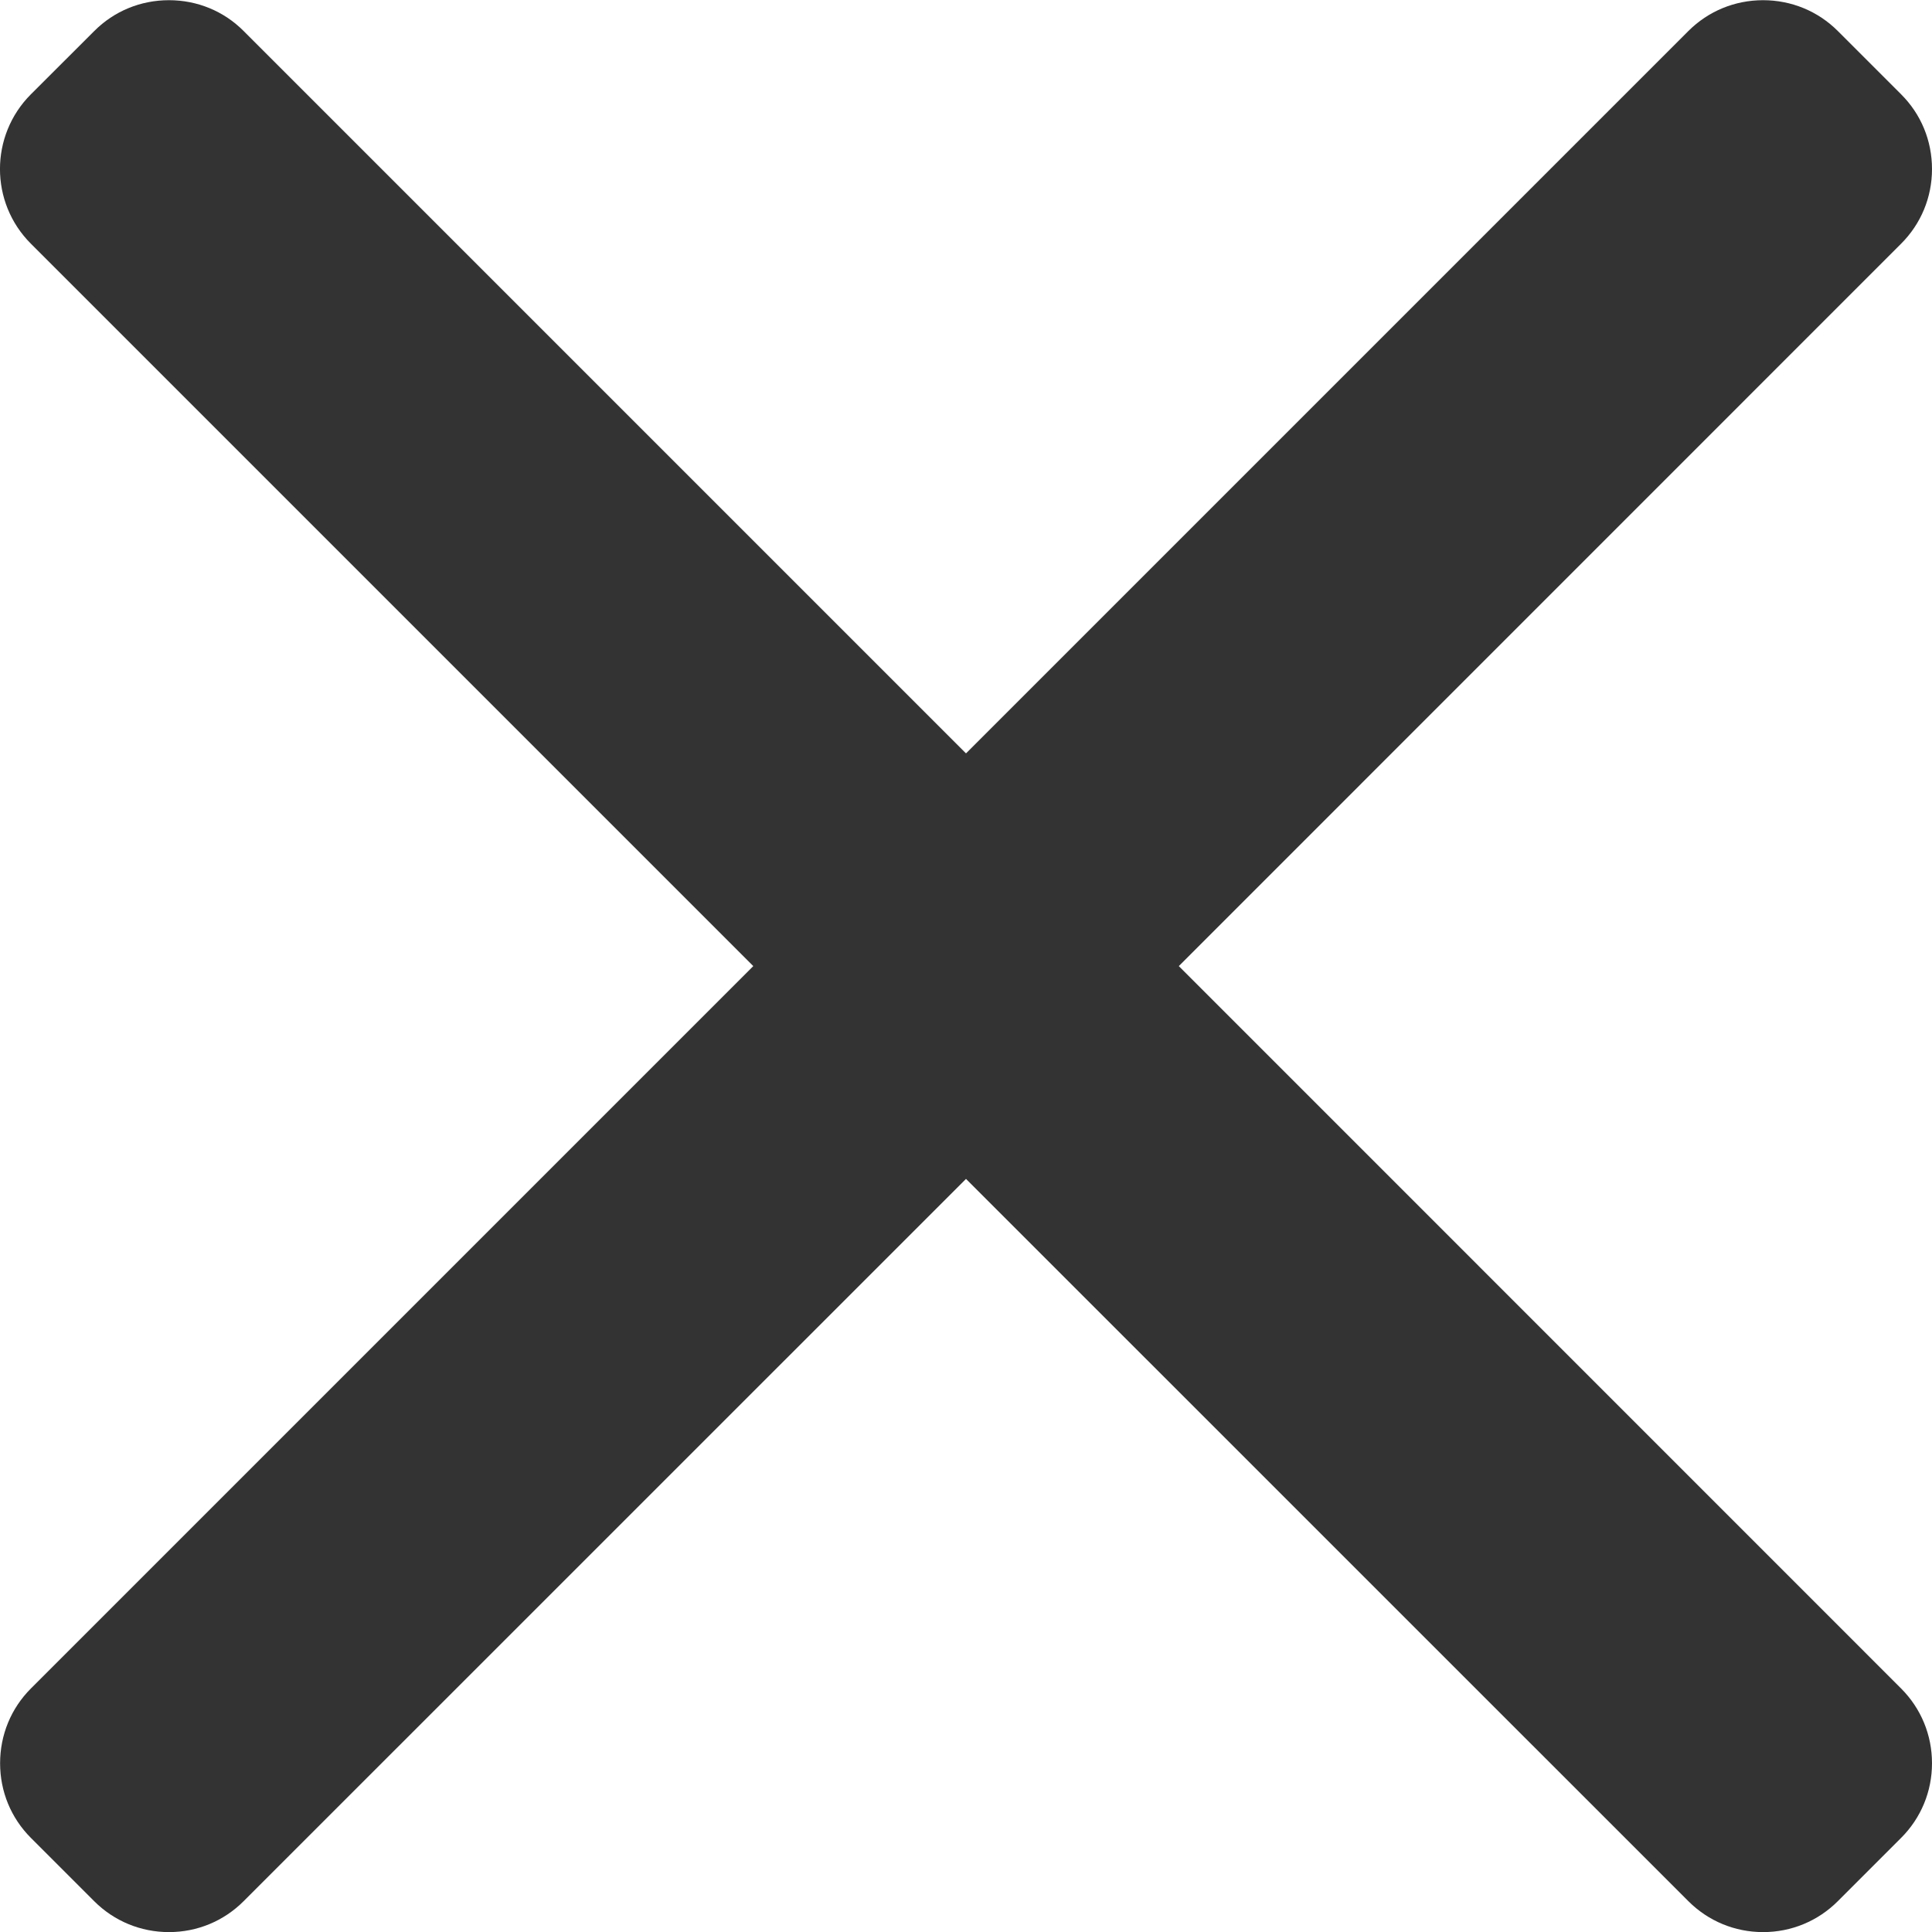 <svg width="20" height="20" viewBox="0 0 20 20" fill="none" xmlns="http://www.w3.org/2000/svg">
<g clip-path="url(#clip0)">
<path d="M12.203 10.001L19.68 2.523C19.886 2.317 20 2.043 20 1.75C20 1.457 19.887 1.182 19.68 0.976L19.025 0.321C18.819 0.115 18.544 0.002 18.251 0.002C17.959 0.002 17.684 0.115 17.478 0.321L10 7.799L2.522 0.321C2.317 0.115 2.042 0.002 1.749 0.002C1.456 0.002 1.181 0.115 0.976 0.321L0.32 0.976C-0.107 1.403 -0.107 2.097 0.32 2.523L7.798 10.001L0.32 17.479C0.114 17.685 0.001 17.96 0.001 18.253C0.001 18.546 0.114 18.82 0.32 19.026L0.975 19.681C1.181 19.887 1.456 20.001 1.749 20.001C2.042 20.001 2.316 19.887 2.522 19.681L10 12.204L17.478 19.681C17.684 19.887 17.959 20.001 18.251 20.001H18.252C18.544 20.001 18.819 19.887 19.025 19.681L19.68 19.026C19.886 18.82 20 18.546 20 18.253C20 17.96 19.886 17.685 19.68 17.479L12.203 10.001Z" fill="#333333"/>
</g>
<defs>
<clipPath id="clip0">
<rect width="20" height="20" fill="white"/>
</clipPath>
</defs>
</svg>
